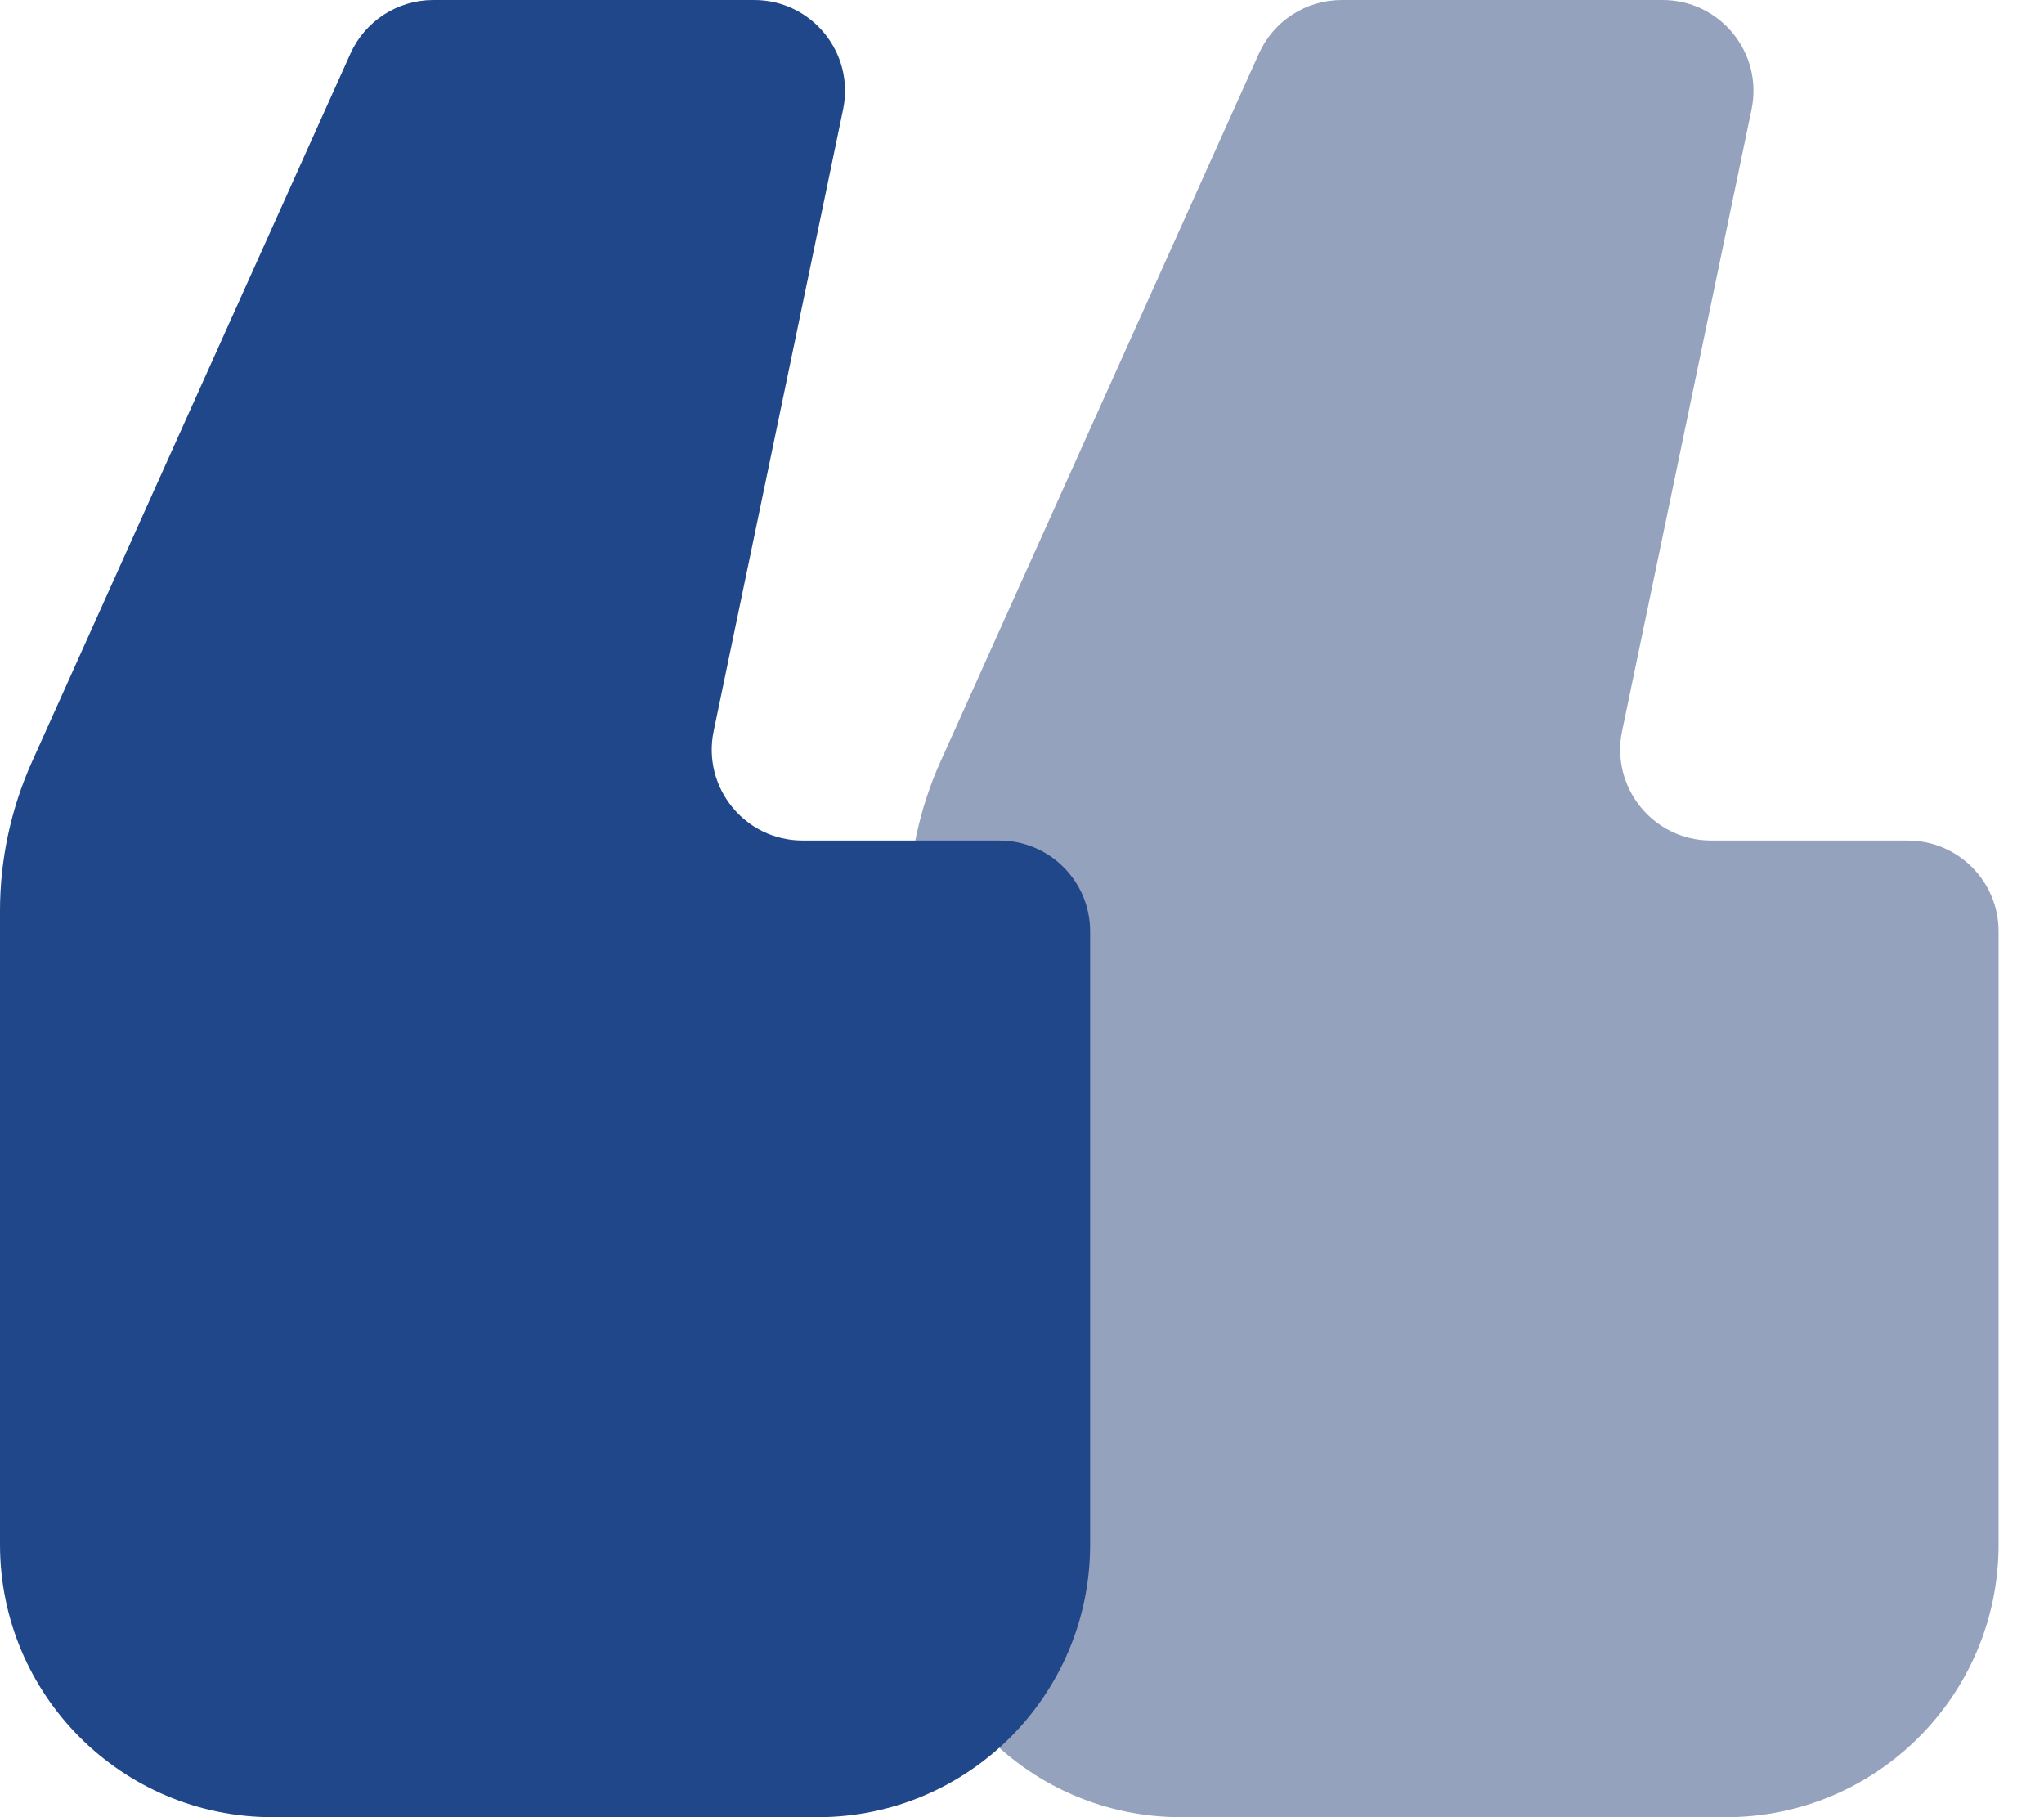 <svg width="27" height="24" viewBox="0 0 27 24" fill="none" xmlns="http://www.w3.org/2000/svg">
<path d="M21.962 0C22.723 0 23.292 0.699 23.137 1.445L21.427 9.656C21.272 10.401 21.841 11.101 22.602 11.101H25.2C25.863 11.101 26.4 11.638 26.4 12.301V20.4C26.4 22.388 24.788 24 22.8 24H15.6C13.612 24 12 22.388 12 20.4V12.031C12 11.352 12.144 10.681 12.422 10.062L16.629 0.708C16.823 0.277 17.251 0 17.723 0H21.962Z" fill="#94A2BD"/>
<path d="M9.962 0C10.723 0 11.292 0.699 11.137 1.445L9.427 9.656C9.272 10.401 9.841 11.101 10.602 11.101H13.2C13.863 11.101 14.4 11.638 14.4 12.301V20.4C14.4 22.388 12.788 24 10.8 24H3.6C1.612 24 0 22.388 0 20.4V12.031C0 11.352 0.144 10.681 0.422 10.062L4.629 0.708C4.823 0.277 5.251 0 5.723 0H9.962Z" fill="#204789"/>
</svg>
